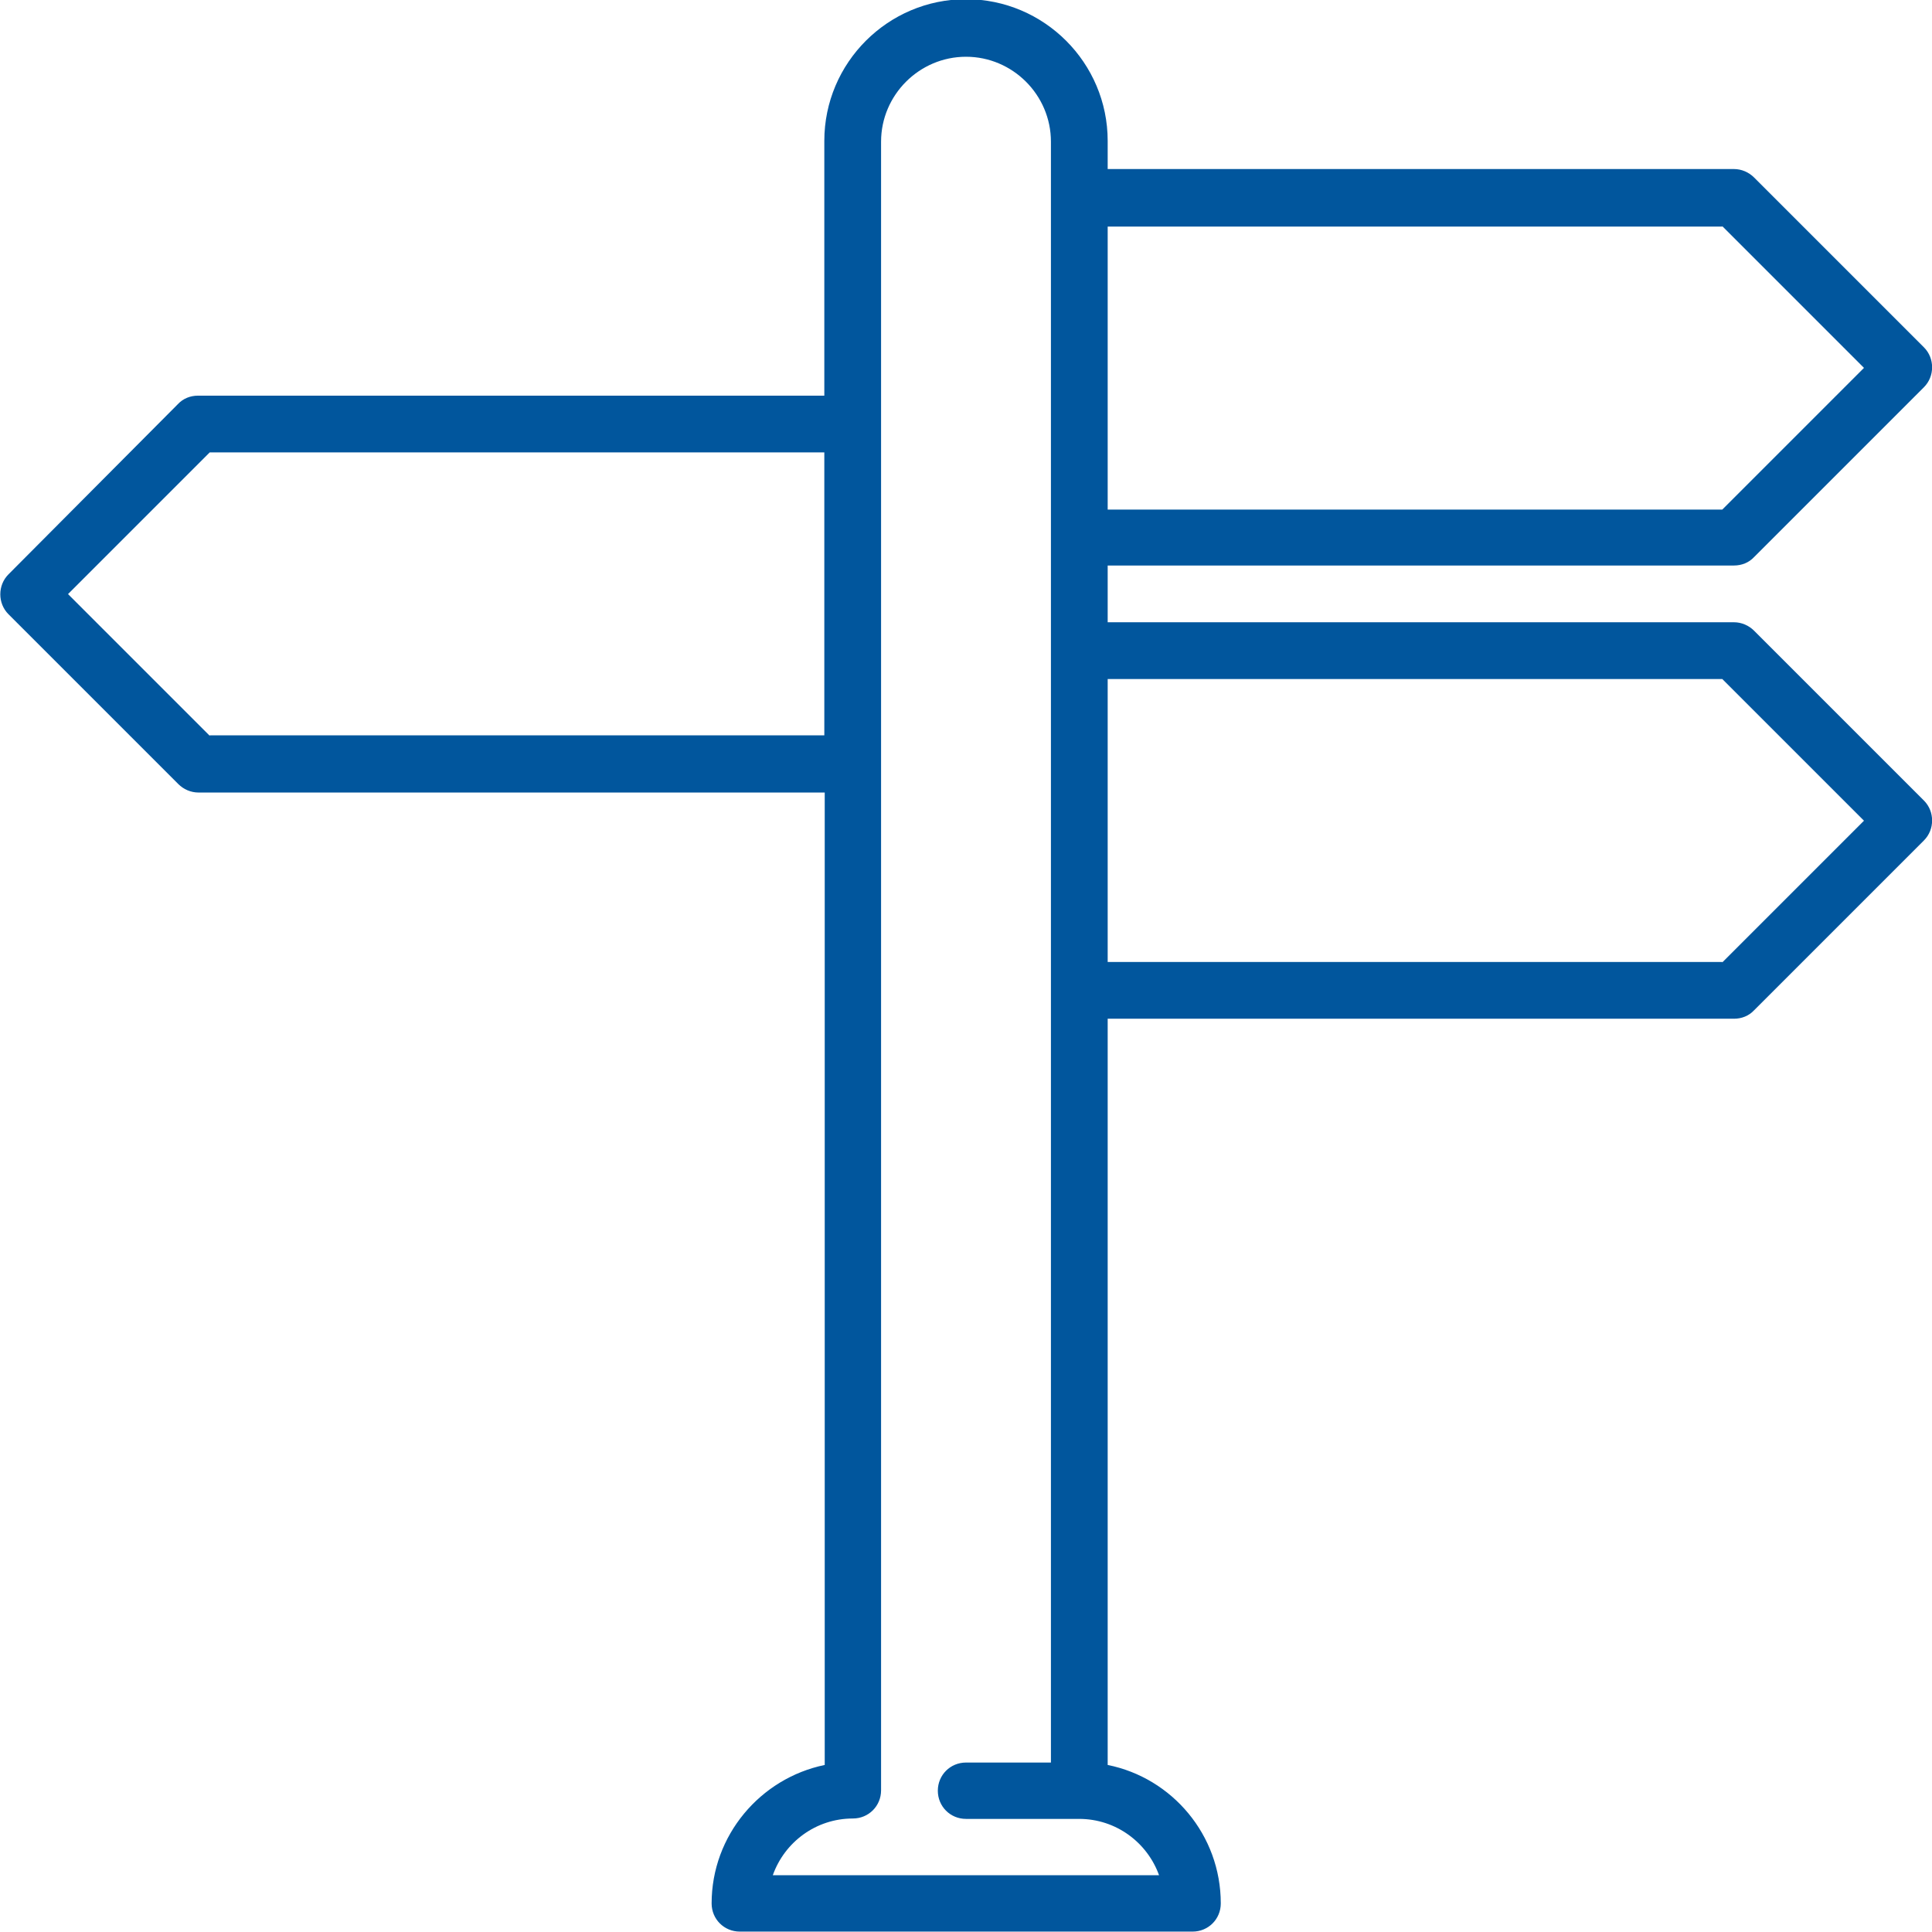 <?xml version="1.0" encoding="UTF-8"?> <svg xmlns="http://www.w3.org/2000/svg" id="a" width="48" height="48" viewBox="0 0 48 48"><path d="m43.58,15.67c-.13-.13-.31-.21-.5-.21h-15.56v-1.41h15.56c.19,0,.37-.07.5-.21l4.22-4.22c.27-.27.27-.72,0-.99l-4.22-4.22c-.13-.13-.31-.21-.5-.21h-15.56v-.7c0-1.94-1.58-3.52-3.52-3.52s-3.52,1.58-3.52,3.52v6.33H4.92c-.19,0-.37.07-.5.21L.21,14.27c-.27.27-.27.72,0,.99l4.22,4.22c.13.13.31.21.5.21h15.56v24.16c-1.6.33-2.81,1.75-2.81,3.44,0,.39.31.7.7.7h11.25c.39,0,.7-.31.7-.7,0-1.7-1.21-3.12-2.81-3.44v-18.54h15.56c.19,0,.37-.07.5-.21l4.22-4.22c.27-.27.27-.72,0-.99l-4.22-4.22Zm-.79-10.05l3.52,3.52-3.52,3.52h-15.27v-7.03h15.27ZM5.21,18.28l-3.52-3.52,3.52-3.52h15.27v7.03H5.21Zm23.59,28.31h-9.6c.29-.82,1.07-1.41,1.99-1.41.39,0,.7-.31.7-.7V3.52c0-1.16.95-2.11,2.11-2.11s2.11.95,2.11,2.11v40.27h-2.11c-.39,0-.7.31-.7.7s.31.7.7.7h2.81c.92,0,1.7.59,1.99,1.41Zm13.99-22.69h-15.27v-7.03h15.27l3.52,3.52-3.52,3.52Z" fill="#01569d"></path></svg> 